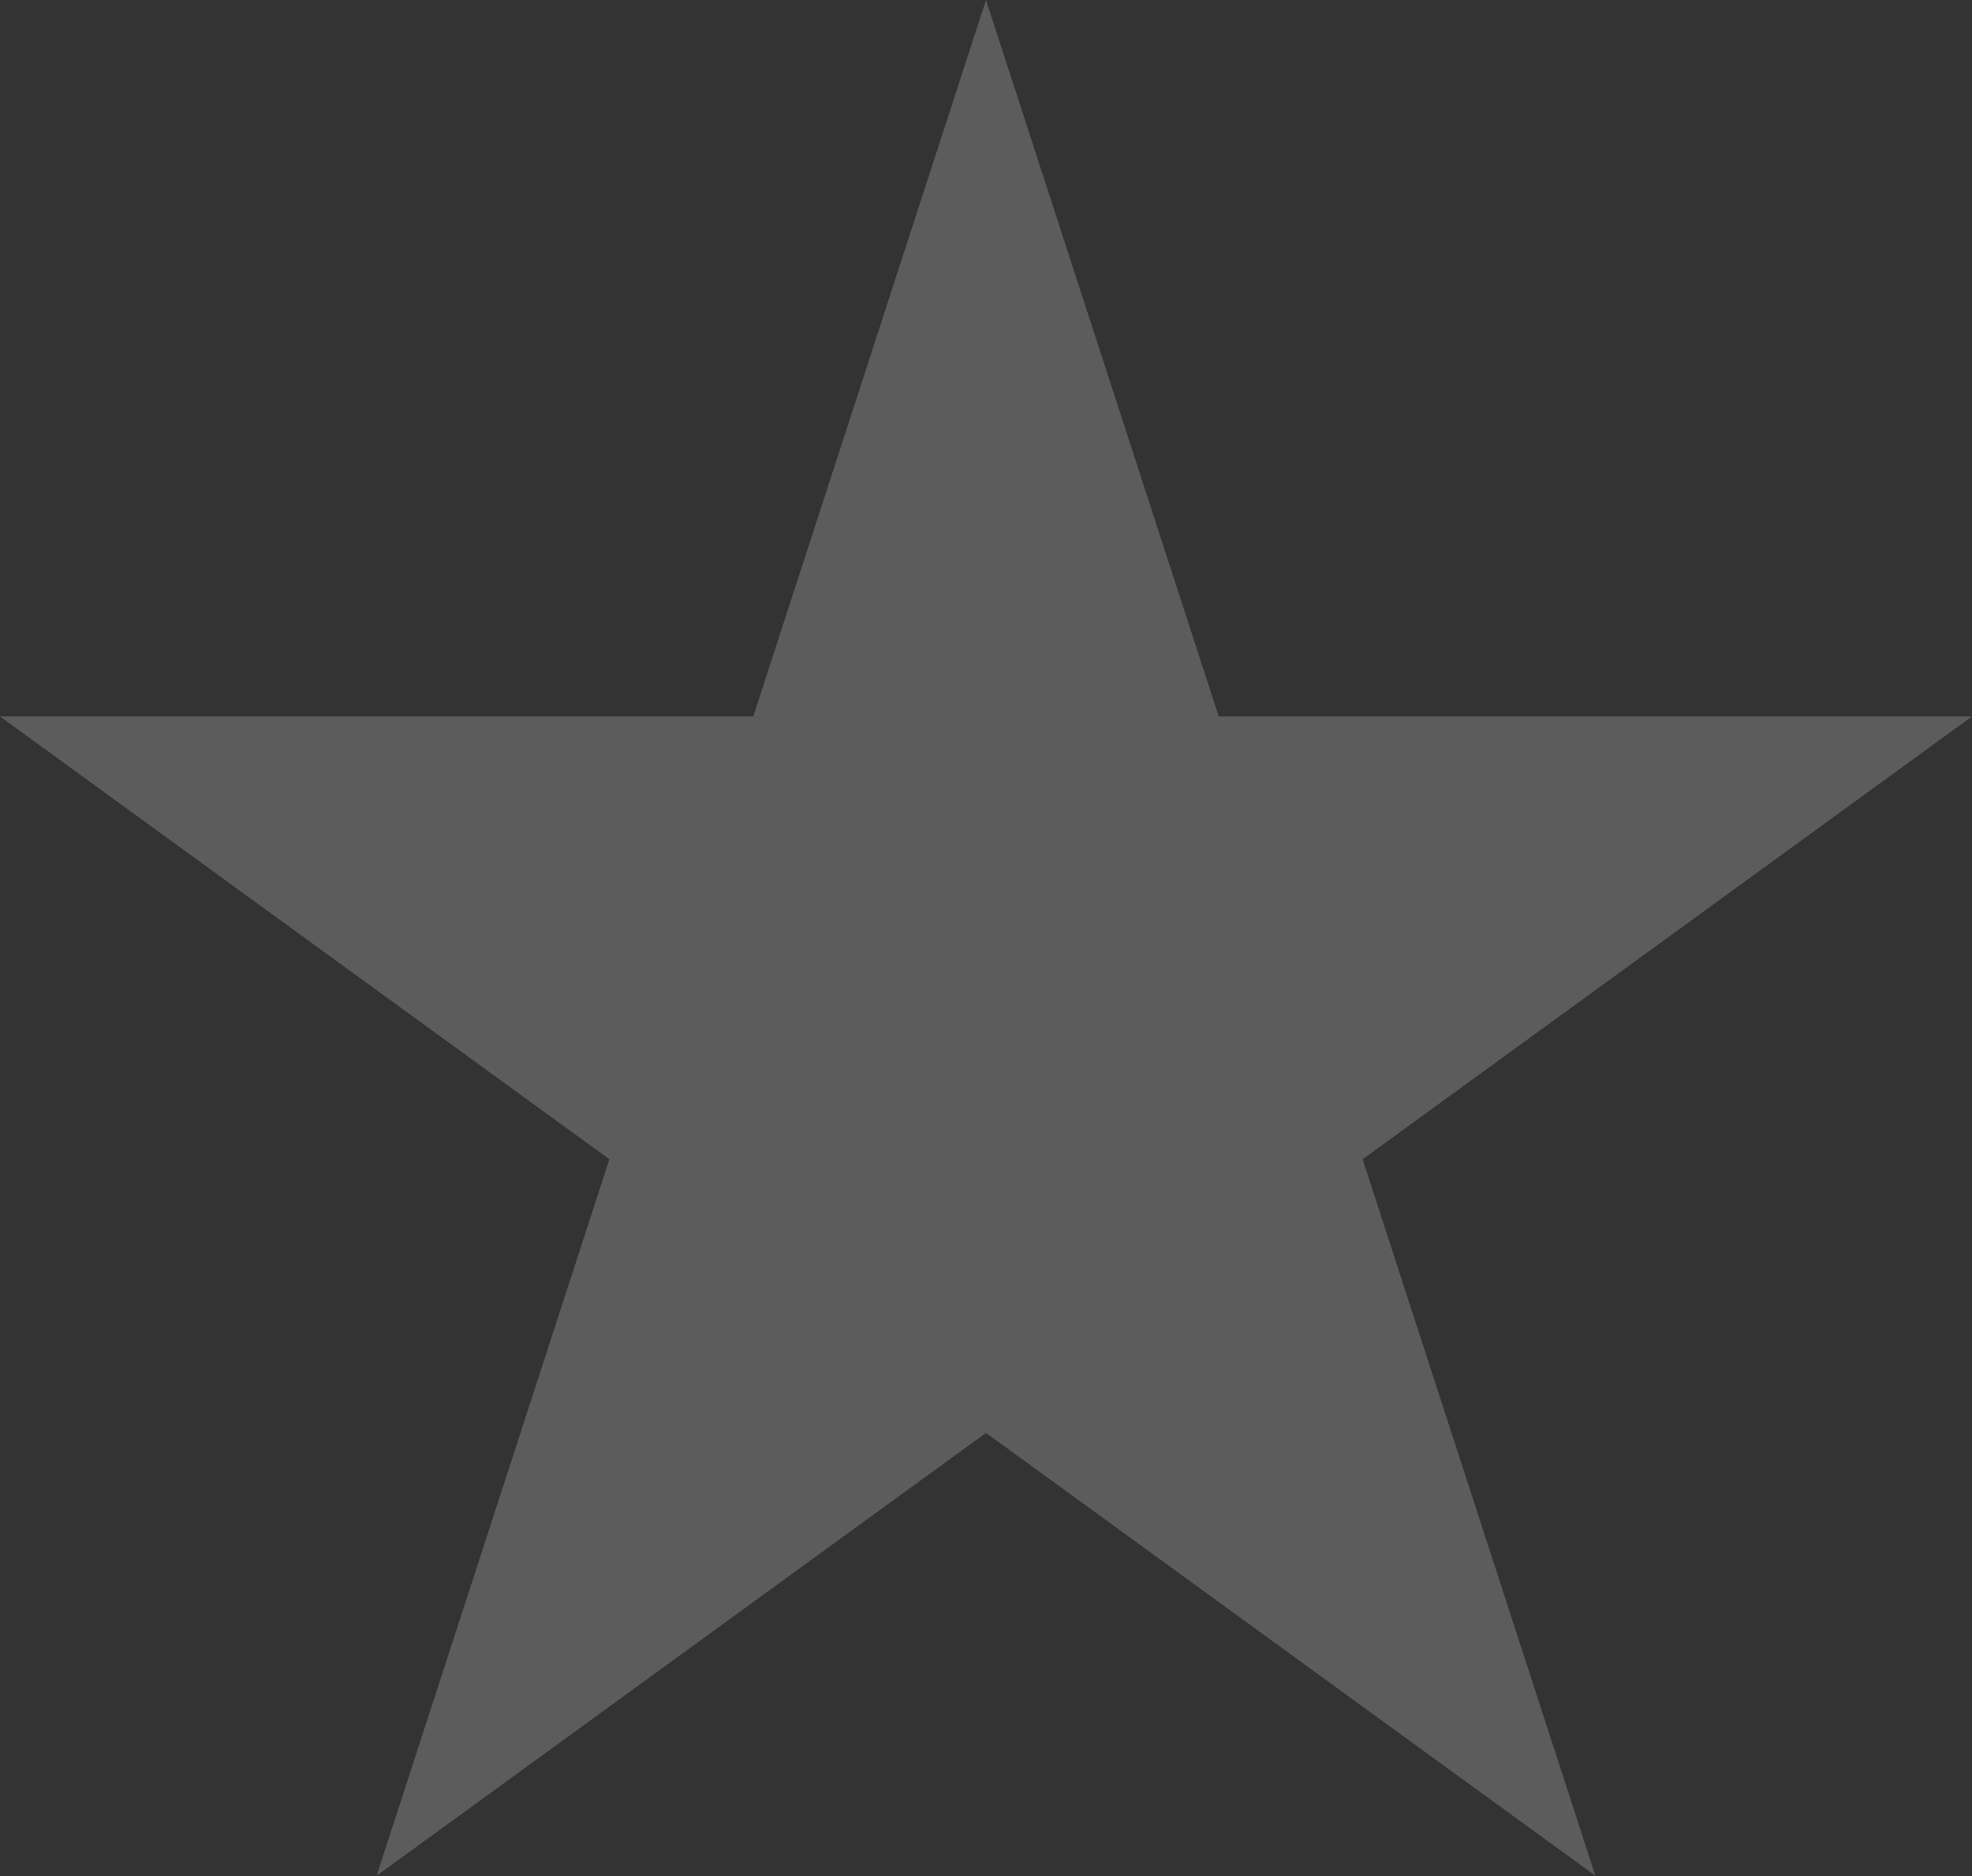 <?xml version="1.0" encoding="UTF-8"?> <svg xmlns="http://www.w3.org/2000/svg" width="514" height="489" viewBox="0 0 514 489" fill="none"><rect x="0" y="0" width="514" height="489" fill="#333333" stroke="none"/> <path d="M257 0L317.669 186.721L514 186.722L355.165 302.122L415.835 488.843L257 373.443L98.165 488.843L158.835 302.122L-9.16293e-05 186.722L196.331 186.721L257 0Z" fill="white" fill-opacity="0.2"></path> </svg> 
